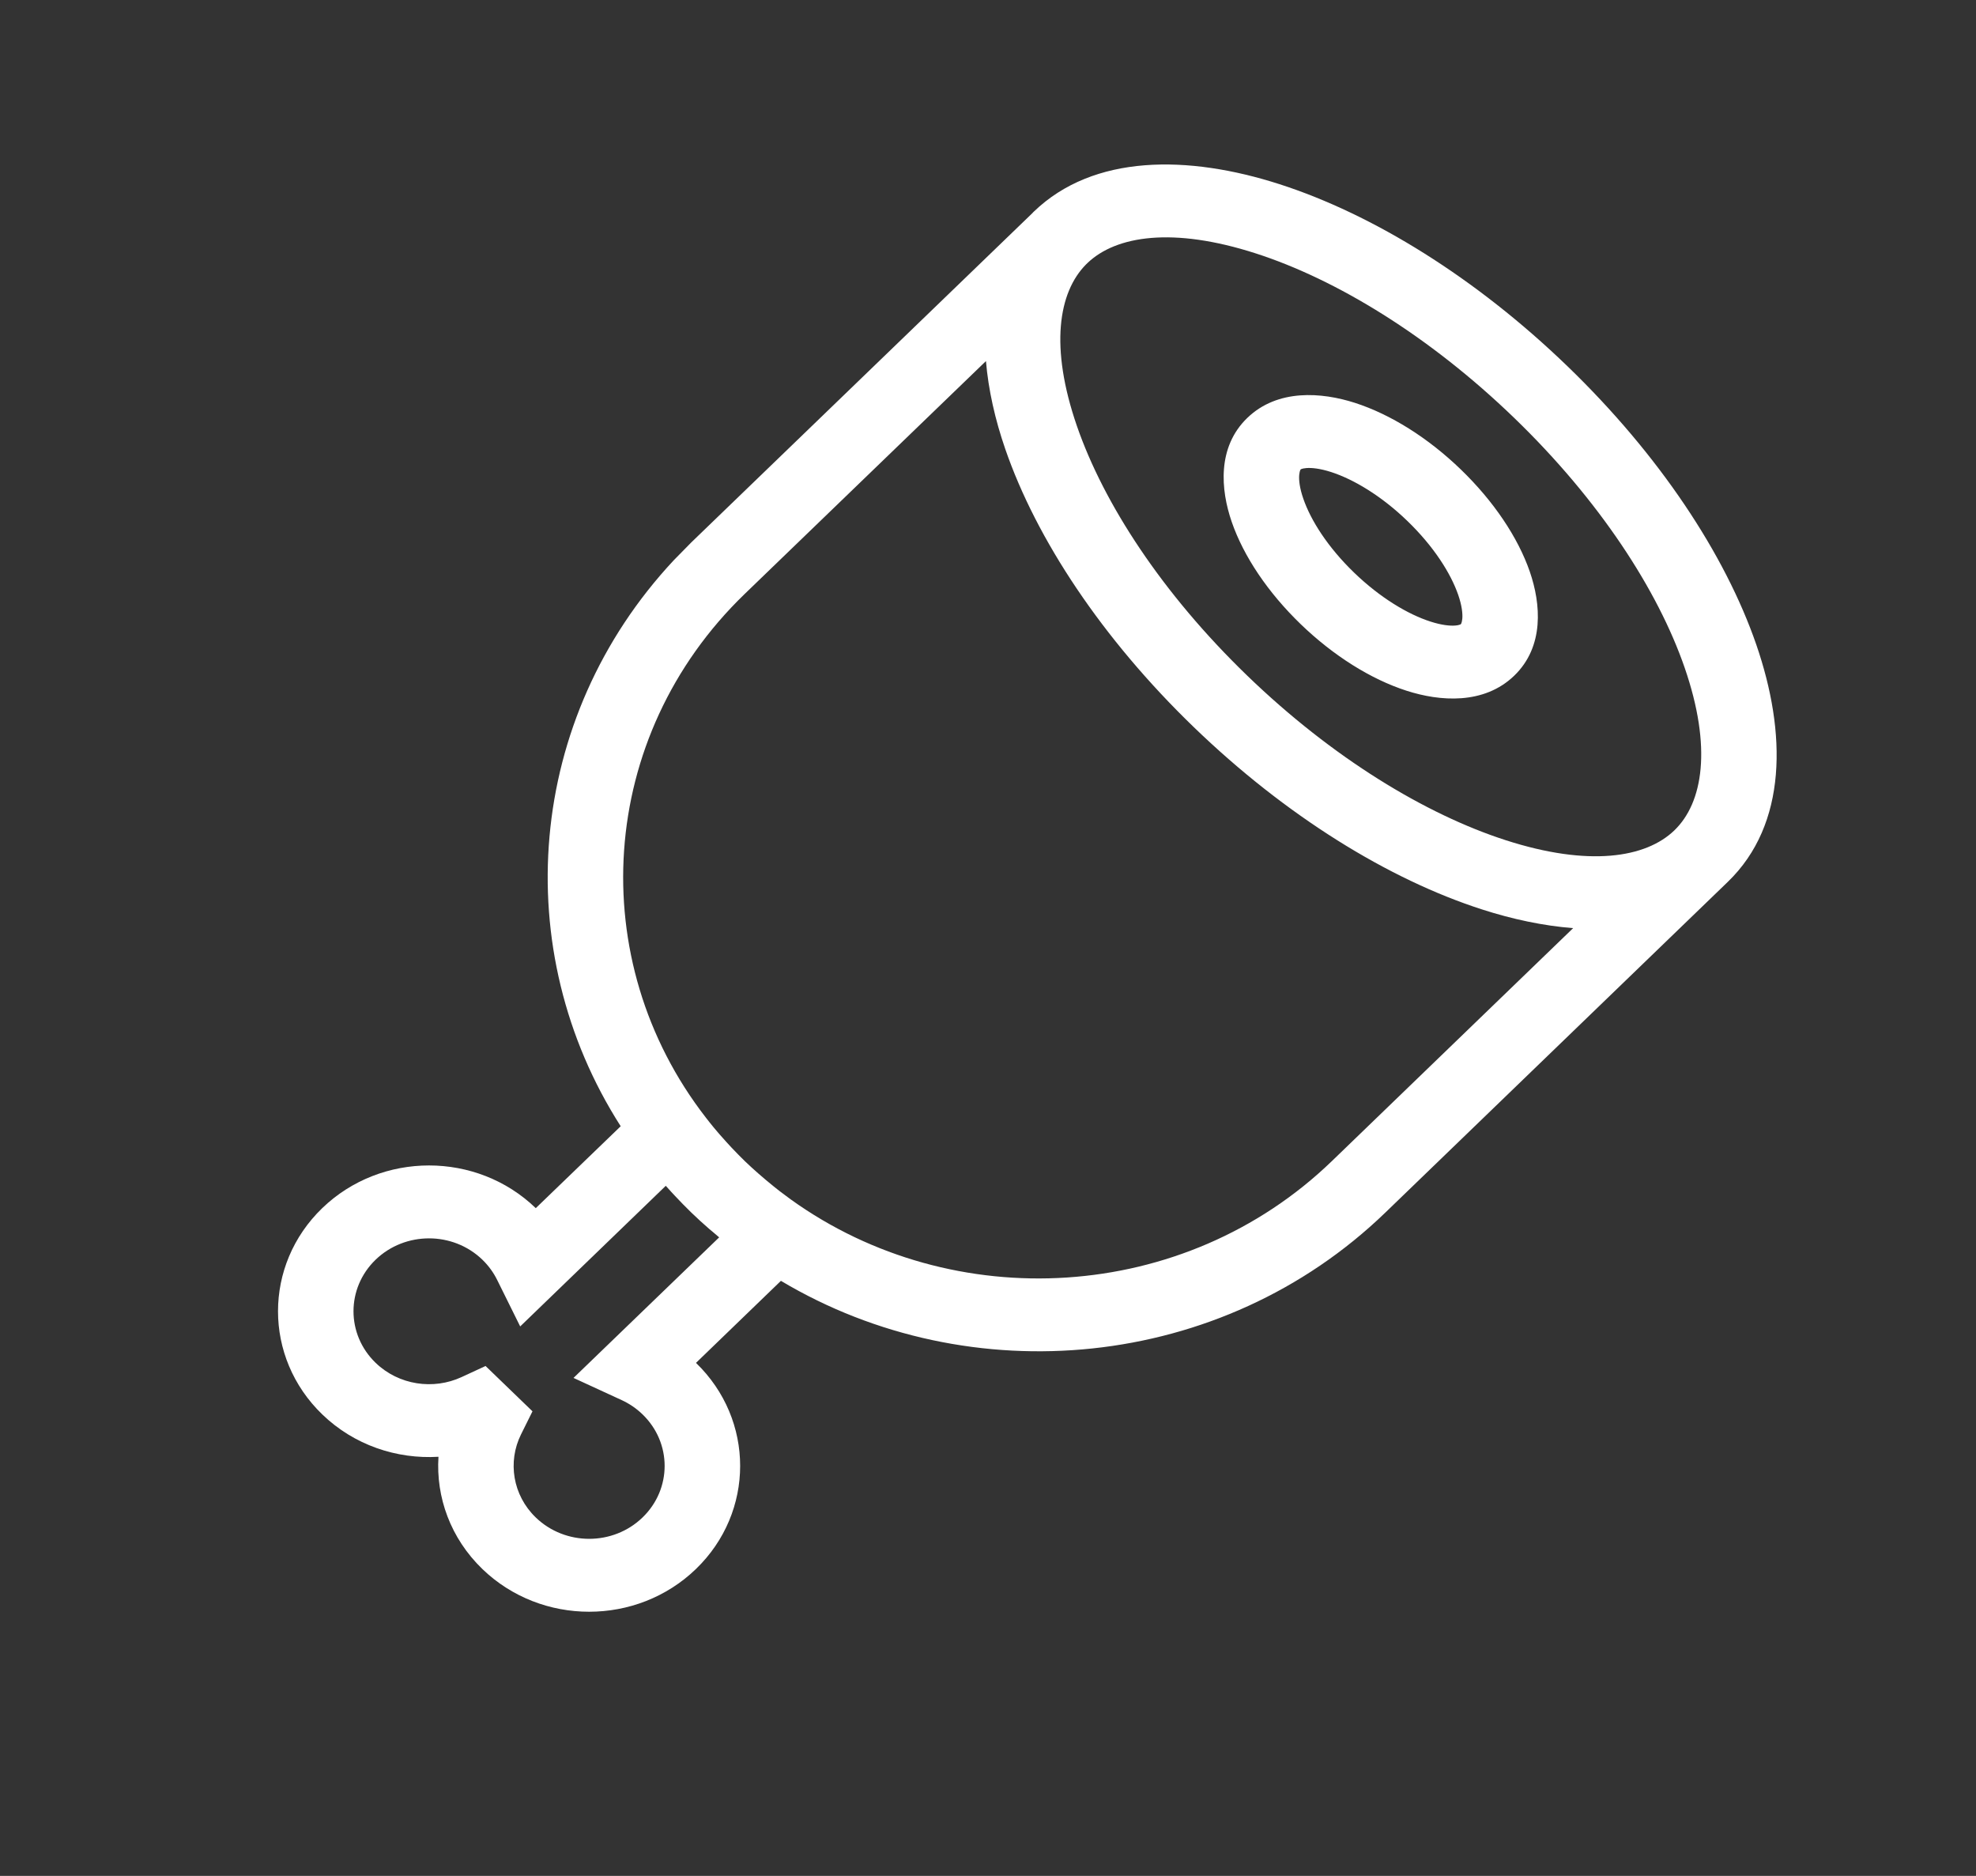 <svg width="59" height="56" viewBox="0 0 59 56" fill="none" xmlns="http://www.w3.org/2000/svg">
<rect x="0" y="0" width="59" height="56" fill="#333333" stroke="none"/>
<path d="M37.242 20.171C39.786 22.627 42.567 24.312 44.965 25.084C47.434 25.879 49.138 25.614 49.994 24.788C50.85 23.962 51.124 22.316 50.301 19.932C49.501 17.617 47.756 14.932 45.212 12.476C42.668 10.02 39.887 8.334 37.49 7.563C35.027 6.77 33.326 7.032 32.468 7.854L32.429 7.892C31.599 8.728 31.341 10.361 32.154 12.715C32.953 15.029 34.698 17.715 37.242 20.171ZM40.43 17.093C41.213 17.849 42.044 18.341 42.711 18.555C43.043 18.662 43.291 18.687 43.45 18.674C43.526 18.668 43.572 18.654 43.595 18.645C43.605 18.641 43.611 18.638 43.613 18.636L43.623 18.627C43.625 18.625 43.628 18.619 43.632 18.609C43.641 18.588 43.655 18.543 43.662 18.47C43.675 18.316 43.65 18.077 43.539 17.756C43.316 17.112 42.807 16.31 42.024 15.554C41.241 14.797 40.41 14.306 39.744 14.091C39.411 13.984 39.163 13.96 39.004 13.973C38.928 13.979 38.882 13.992 38.859 14.001C38.85 14.005 38.844 14.008 38.841 14.01L38.831 14.019C38.83 14.022 38.826 14.028 38.822 14.037C38.813 14.059 38.799 14.104 38.792 14.177C38.779 14.33 38.804 14.57 38.916 14.891C39.138 15.535 39.647 16.337 40.43 17.093ZM38.836 18.632C37.859 17.688 37.131 16.607 36.777 15.579C36.446 14.621 36.337 13.349 37.242 12.476C38.147 11.602 39.464 11.707 40.456 12.026C41.52 12.369 42.641 13.071 43.618 14.015C44.595 14.958 45.323 16.04 45.678 17.067C46.008 18.026 46.117 19.297 45.212 20.171C44.307 21.044 42.99 20.94 41.998 20.62C40.934 20.278 39.813 19.575 38.836 18.632ZM35.648 21.71C32.91 19.067 30.946 16.101 30.015 13.403C29.712 12.526 29.511 11.637 29.439 10.779L22.236 17.73C17.821 21.993 17.435 28.669 21.072 33.358C21.15 33.459 21.229 33.559 21.311 33.658C21.366 33.724 21.422 33.79 21.478 33.855C21.548 33.936 21.619 34.015 21.691 34.094C21.742 34.15 21.793 34.206 21.845 34.261C21.973 34.395 22.102 34.529 22.236 34.659C22.371 34.79 22.511 34.915 22.65 35.038C22.724 35.103 22.799 35.167 22.874 35.23C22.951 35.295 23.027 35.358 23.105 35.42C23.163 35.466 23.22 35.513 23.279 35.558C23.387 35.641 23.496 35.722 23.606 35.802C28.461 39.295 35.362 38.916 39.77 34.659L46.971 27.707C46.082 27.637 45.16 27.442 44.252 27.149C41.457 26.25 38.386 24.353 35.648 21.71ZM20.642 36.198C20.474 36.036 20.313 35.869 20.155 35.701C20.119 35.663 20.083 35.624 20.047 35.585C19.991 35.523 19.935 35.461 19.879 35.399L15.532 39.597L14.844 38.208C14.737 37.992 14.591 37.787 14.403 37.605C13.523 36.755 12.096 36.756 11.215 37.605C10.335 38.455 10.335 39.833 11.215 40.683C11.908 41.352 12.941 41.497 13.78 41.11L14.498 40.778L15.899 42.131L15.555 42.824C15.155 43.634 15.305 44.632 15.997 45.3C16.878 46.15 18.305 46.15 19.185 45.3C20.065 44.45 20.065 43.072 19.185 42.222C18.998 42.041 18.787 41.9 18.564 41.797L17.124 41.134L21.473 36.938C21.41 36.885 21.348 36.831 21.285 36.777C21.251 36.748 21.215 36.721 21.181 36.691C20.998 36.532 20.818 36.368 20.642 36.198ZM14.403 46.839C13.45 45.919 13.014 44.691 13.092 43.488C11.847 43.563 10.574 43.143 9.621 42.222C7.861 40.522 7.861 37.766 9.621 36.066C11.382 34.367 14.237 34.366 15.997 36.066L18.533 33.621C15.17 28.366 15.697 21.45 20.122 16.72L20.642 16.191L30.829 6.359L30.846 6.339L30.866 6.32C32.651 4.596 35.479 4.621 38.203 5.498C40.997 6.397 44.068 8.293 46.806 10.937C49.544 13.58 51.508 16.545 52.44 19.244C53.347 21.873 53.373 24.604 51.588 26.327L41.364 36.198C36.466 40.928 28.965 41.604 23.317 38.236L20.781 40.685C22.54 42.385 22.539 45.14 20.779 46.839C19.018 48.539 16.164 48.539 14.403 46.839Z" fill="white"/>
</svg>
